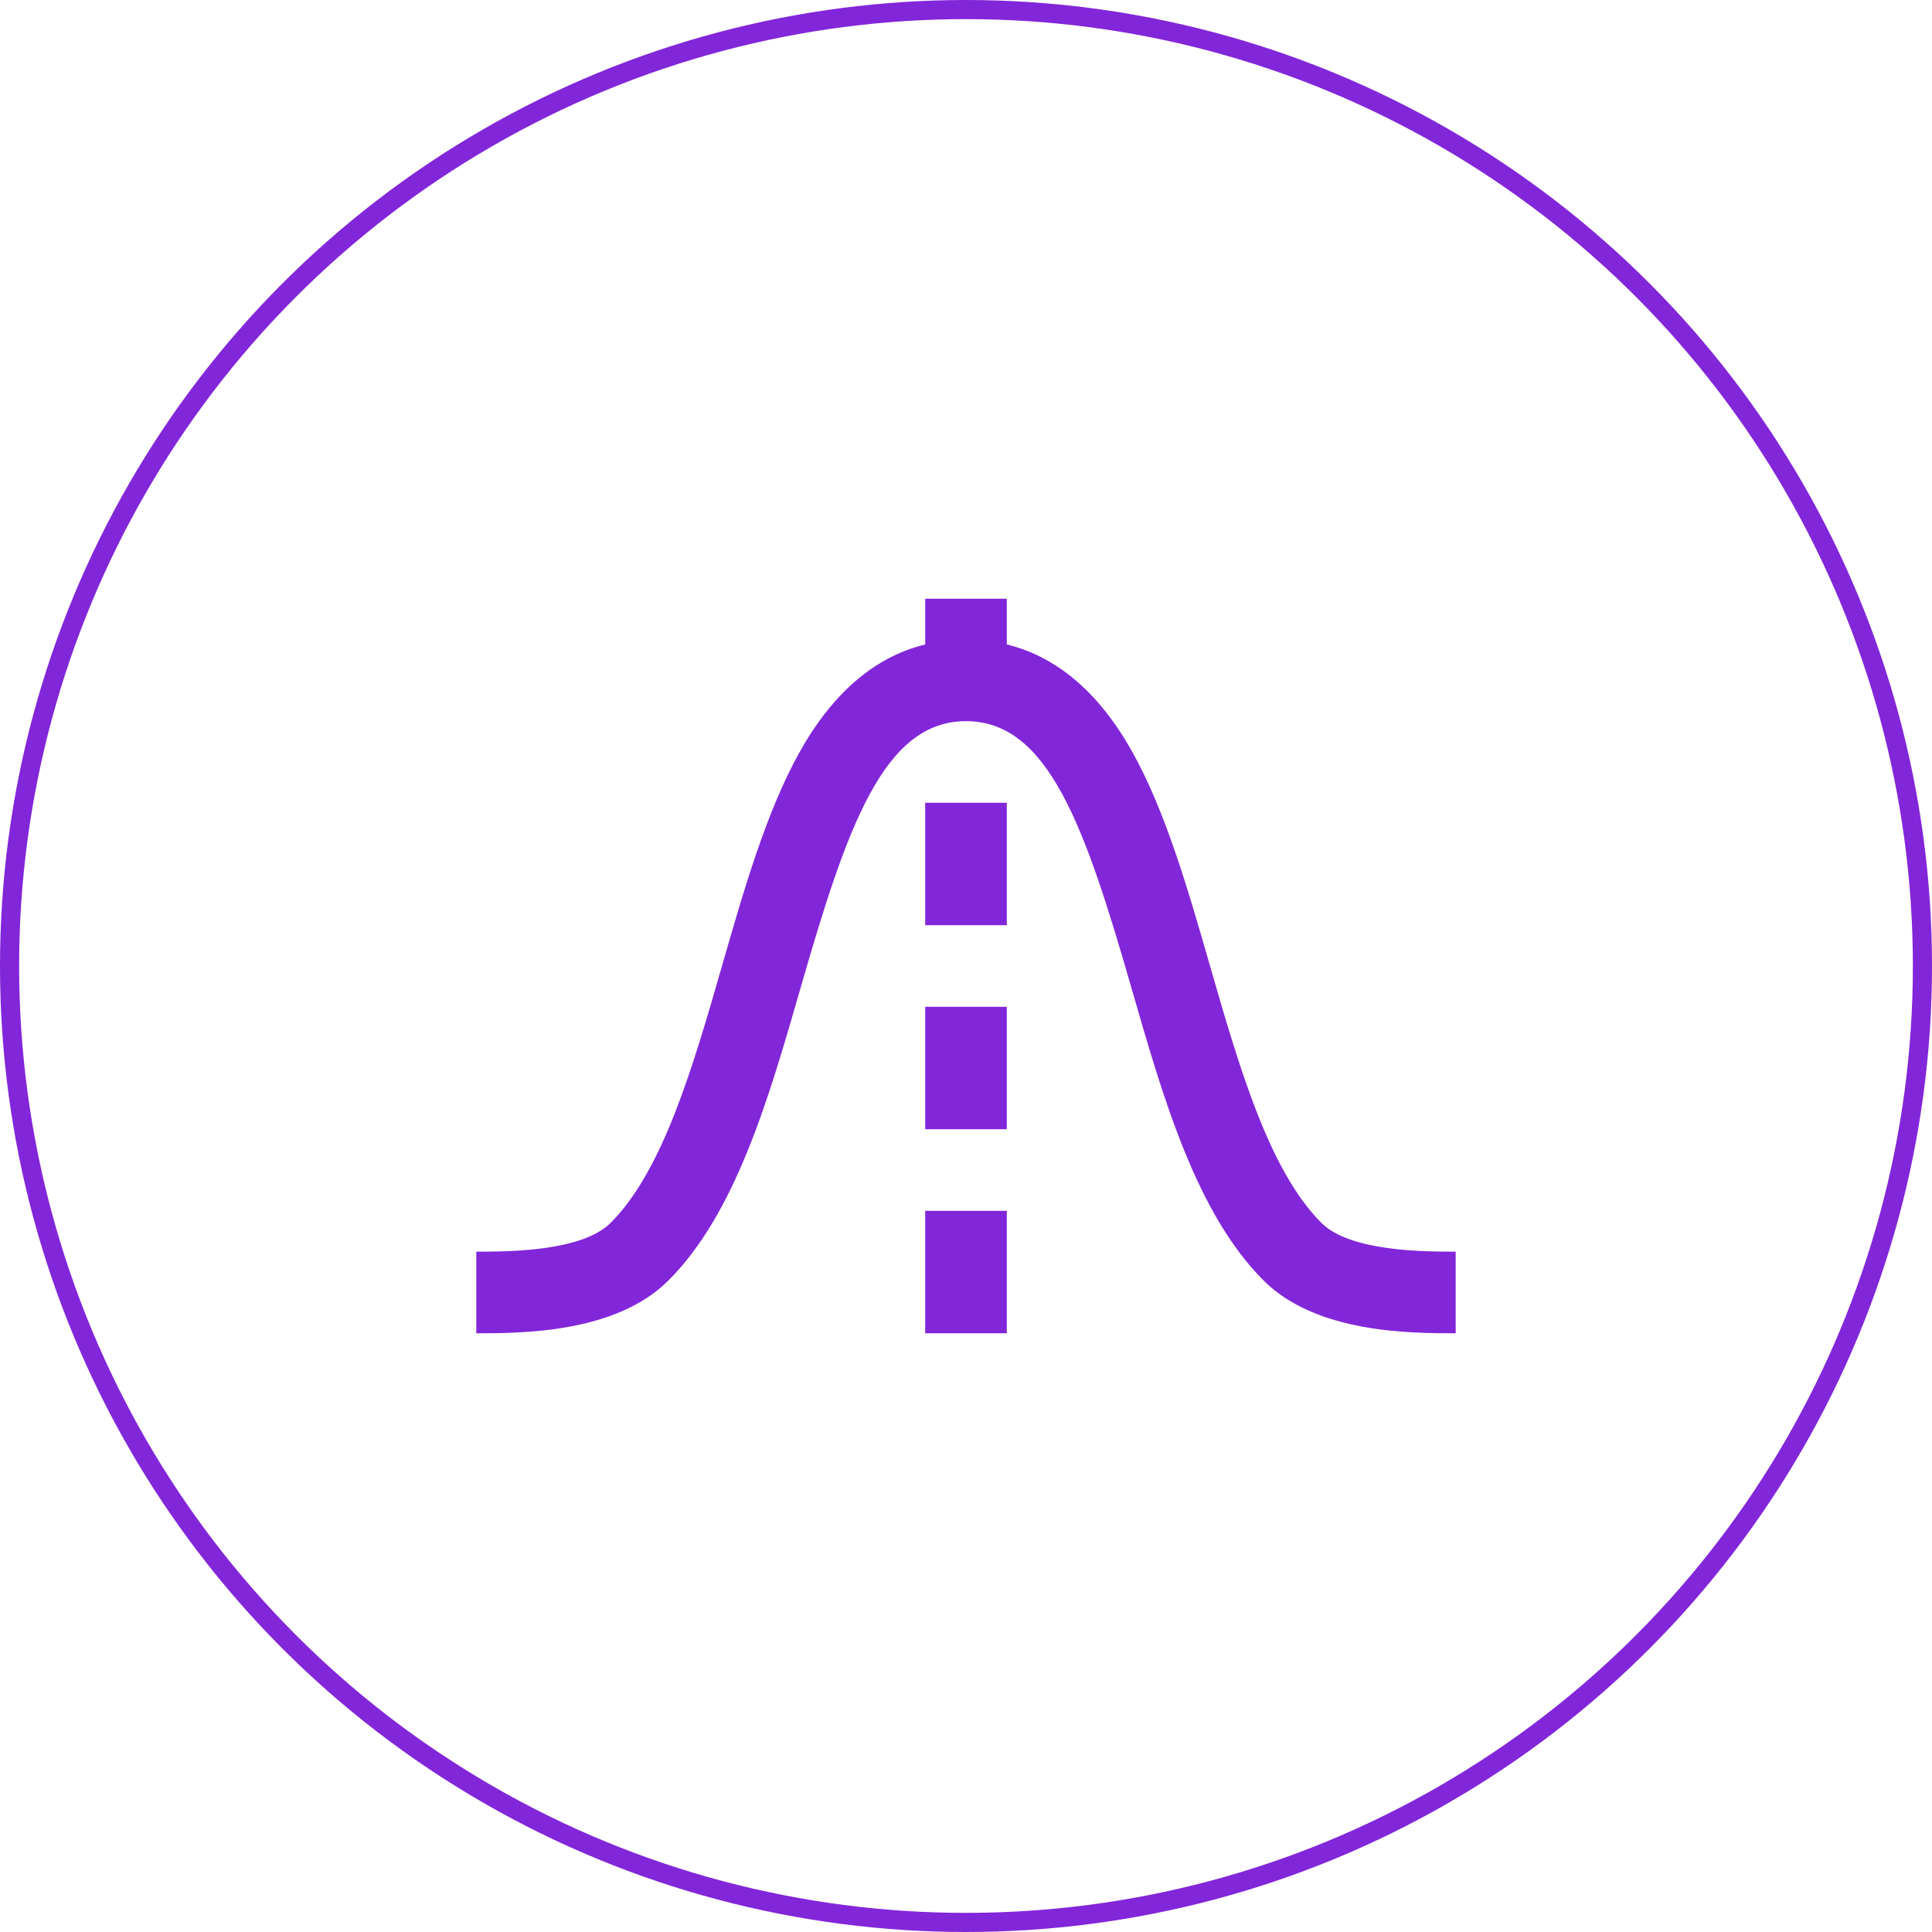 <?xml version="1.0" encoding="UTF-8"?>
<svg width="1010px" height="1010px" viewBox="0 0 1010 1010" version="1.1" xmlns="http://www.w3.org/2000/svg" xmlns:xlink="http://www.w3.org/1999/xlink">
    <title>Group 16</title>
    <g id="Page-2" stroke="none" stroke-width="1" fill="none" fill-rule="evenodd">
        <g id="Group-16" transform="translate(5, 5)">
            <circle id="Oval" stroke="#8226D9" stroke-width="10" cx="500" cy="500" r="500"></circle>
            <g id="gaussian-function" transform="translate(244, 308)" fill="#8226D9" fill-rule="nonzero">
                <path d="M441.752,326.248 C414.339,298.835 398.651,244.344 383.483,191.645 C372.112,152.16 360.357,111.325 343.045,80.277 C325.733,49.229 303.672,30.365 277.333,23.899 L277.333,0 L234.667,0 L234.667,23.899 C208.328,30.365 186.277,49.232 168.955,80.277 C151.632,111.323 139.888,152.16 128.533,191.645 C113.363,244.344 97.675,298.845 70.261,326.248 C55.163,341.333 16.507,341.333 0,341.333 L0,384 C23.643,384 72.837,384 100.419,356.419 C135.619,321.219 152.853,261.349 169.52,203.451 C193.771,119.213 212.891,64 256,64 C299.109,64 318.229,119.213 342.48,203.451 C359.147,261.349 376.384,321.219 411.581,356.419 C439.165,384 488.36,384 512,384 L512,341.333 C495.493,341.333 456.835,341.333 441.752,326.248 L441.752,326.248 Z" id="Path"></path>
                <polygon id="Path" points="234.667 320 277.333 320 277.333 384 234.667 384"></polygon>
                <polygon id="Path" points="234.667 213.333 277.333 213.333 277.333 277.333 234.667 277.333"></polygon>
                <polygon id="Path" points="234.667 106.667 277.333 106.667 277.333 170.667 234.667 170.667"></polygon>
            </g>
        </g>
    </g>
</svg>